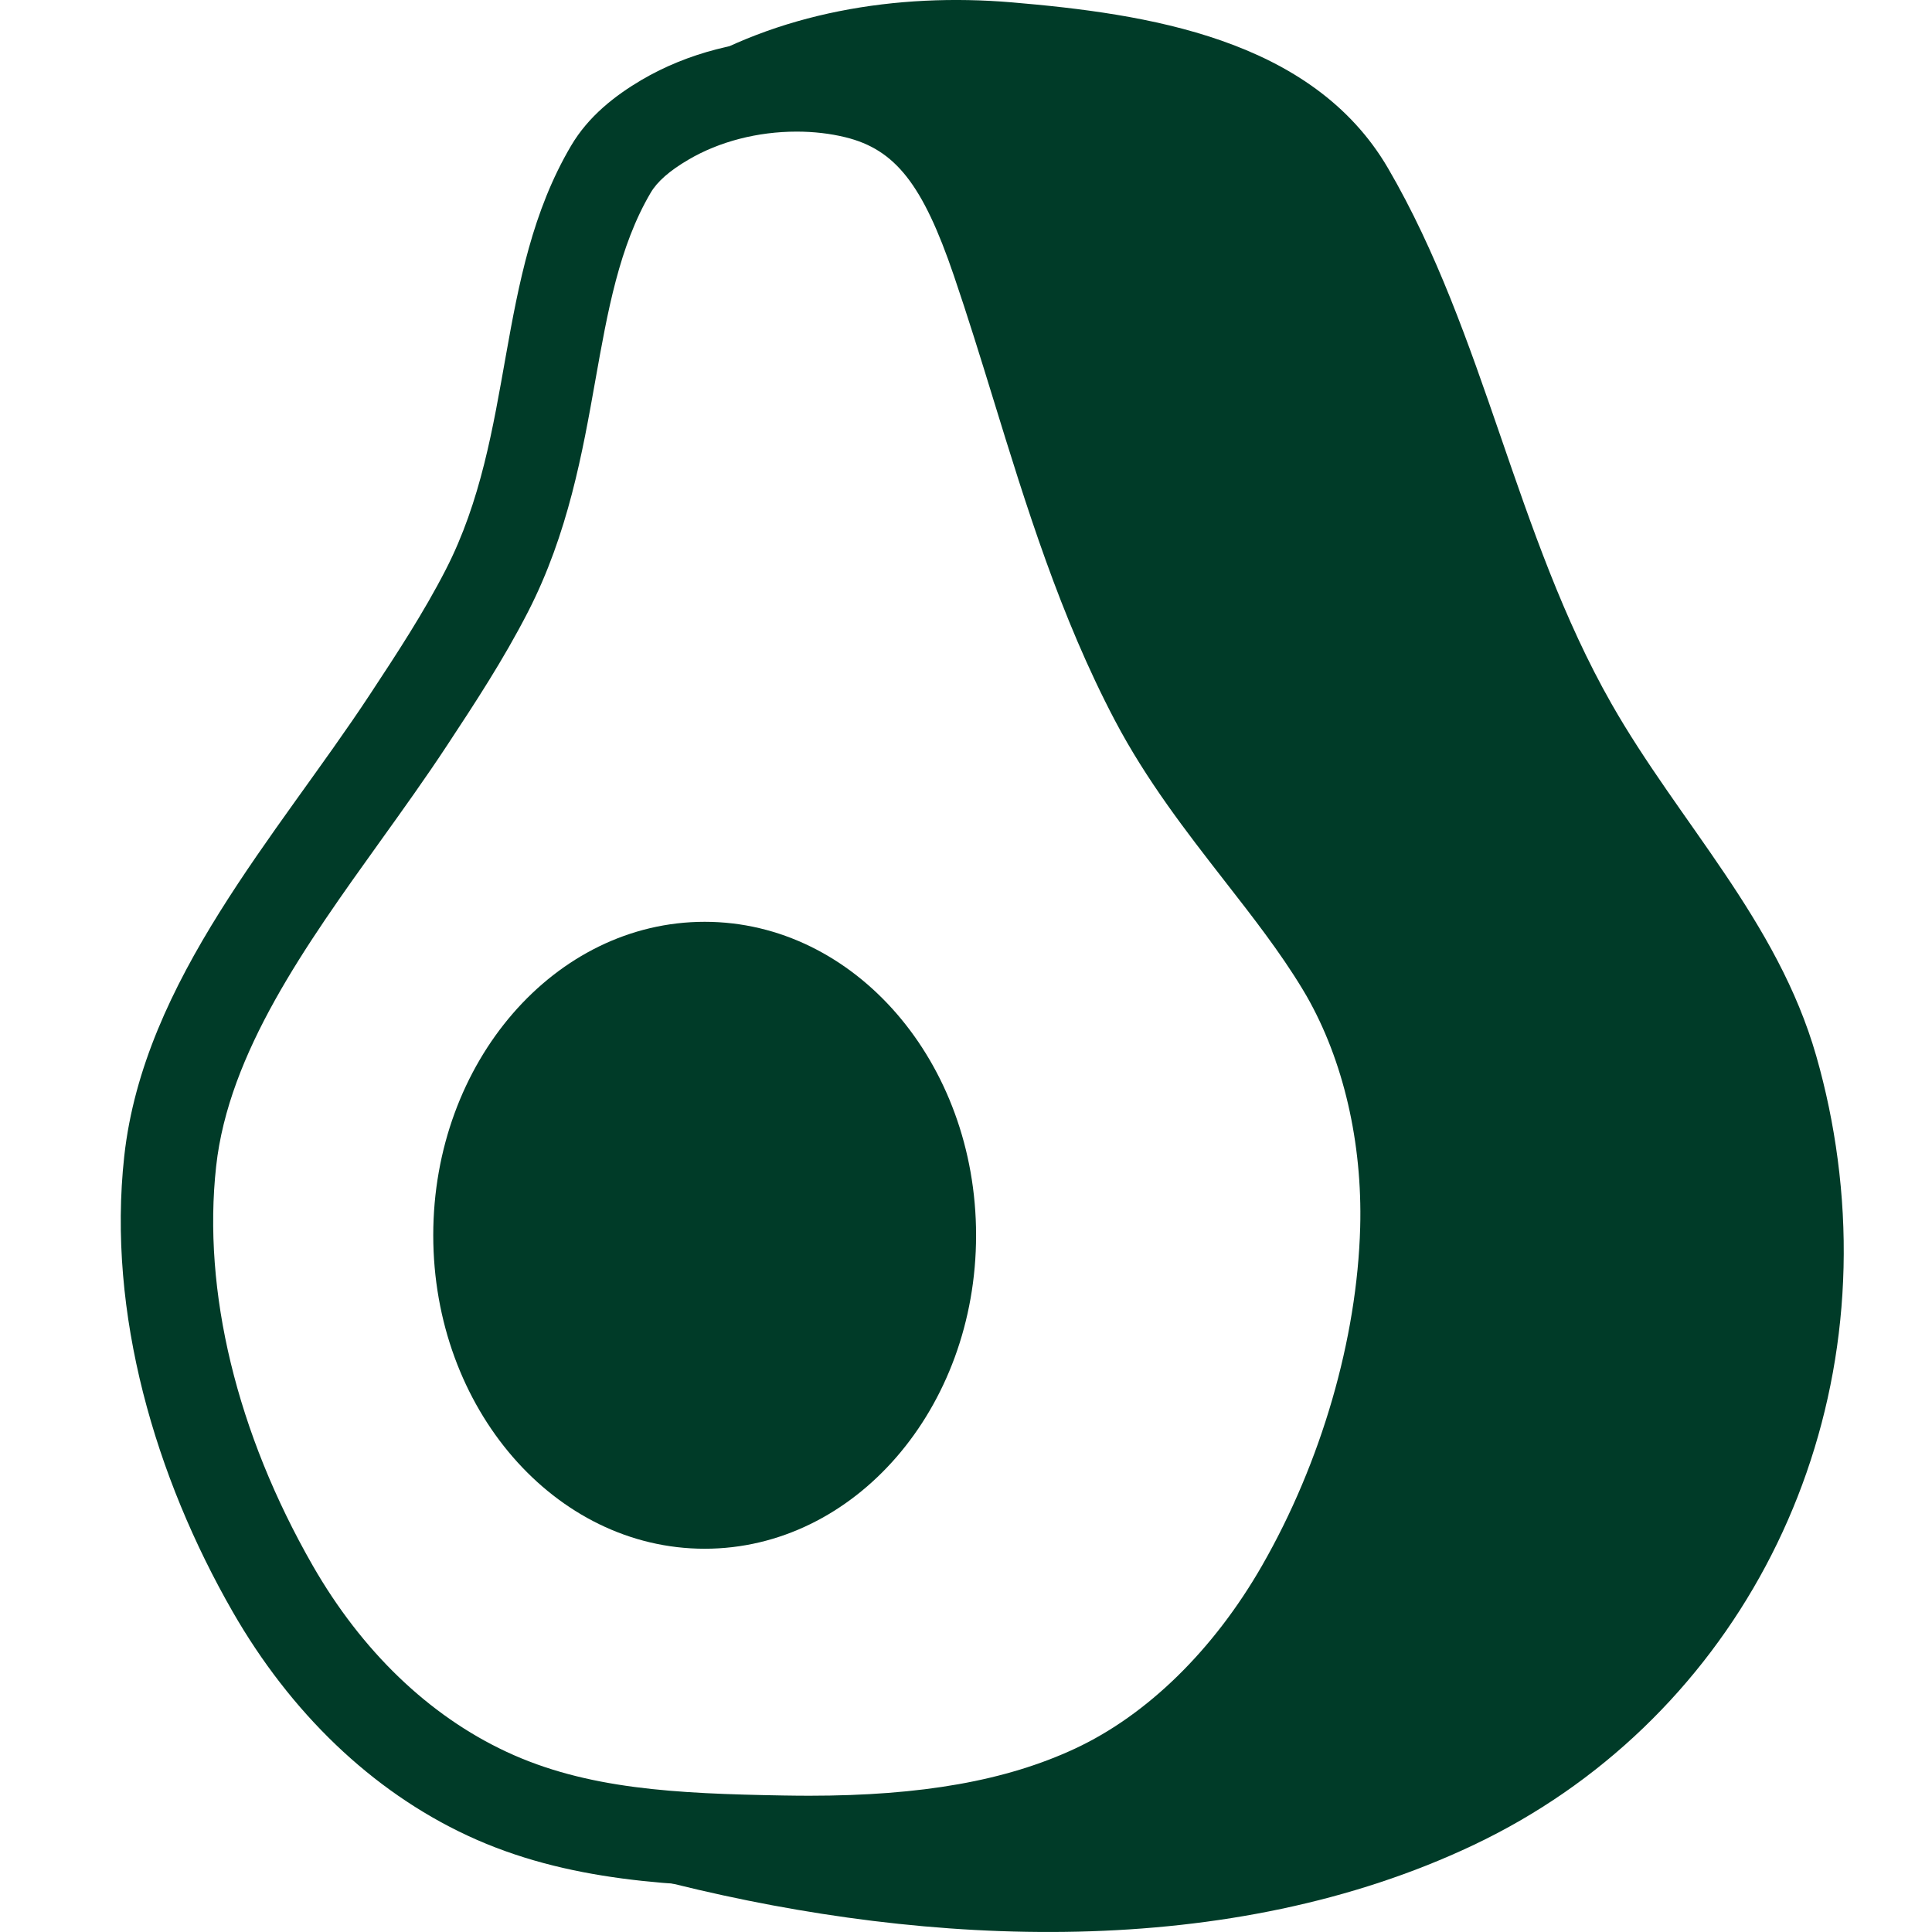 <svg xmlns="http://www.w3.org/2000/svg" fill="none" viewBox="0 0 32 32" height="32" width="32">
<path fill="#003B28" d="M30.438 19.202C30.362 18.623 30.243 18.05 30.083 17.491C29.44 15.245 27.809 13.62 26.69 11.654C25.096 8.852 24.603 5.553 22.99 2.786C21.731 0.628 18.975 0.227 16.758 0.039C14.853 -0.122 12.866 0.202 11.25 1.212C10.898 1.432 10.525 1.809 10.674 2.192C10.676 2.197 10.679 2.201 10.681 2.205C10.782 2.13 10.893 2.056 11.015 1.984C11.641 1.617 12.415 1.414 13.194 1.414C13.537 1.414 13.869 1.453 14.182 1.53C15.444 1.839 16.013 2.824 16.522 4.314C16.752 4.99 16.969 5.695 17.179 6.376C17.715 8.118 18.27 9.919 19.142 11.576C19.635 12.513 20.269 13.327 20.882 14.115C21.37 14.741 21.831 15.333 22.221 15.976C22.249 16.023 22.276 16.069 22.302 16.115C22.983 17.304 23.334 18.808 23.293 20.35C23.239 22.32 22.61 24.494 21.566 26.314C20.688 27.845 19.468 29.032 18.13 29.656C16.884 30.238 15.381 30.509 13.4 30.509C13.253 30.509 13.106 30.507 12.96 30.505C11.505 30.48 10.175 30.421 8.951 30.048C9.228 30.81 10.414 31.018 11.172 31.206C15.406 32.253 20.359 32.476 24.407 30.559C28.627 28.559 31.076 24.028 30.438 19.202Z"></path>
<path fill="#003B28" d="M22.968 15.735C22.938 15.682 22.907 15.63 22.876 15.579C21.953 14.056 20.655 12.806 19.82 11.219C18.644 8.982 18.062 6.456 17.247 4.067C16.72 2.523 16.031 1.193 14.365 0.786C13.99 0.694 13.595 0.648 13.195 0.648C12.306 0.648 11.393 0.874 10.628 1.323C10.187 1.583 9.745 1.926 9.457 2.417C8.185 4.578 8.547 7.168 7.383 9.436C7.014 10.154 6.572 10.827 6.13 11.498C4.595 13.832 2.379 16.235 2.058 19.15C1.771 21.759 2.578 24.472 3.853 26.694C4.811 28.364 6.154 29.662 7.741 30.402C9.395 31.174 11.192 31.239 12.947 31.269C13.098 31.272 13.249 31.273 13.401 31.273C15.104 31.273 16.863 31.091 18.454 30.349C19.983 29.636 21.311 28.297 22.23 26.694C23.294 24.84 24 22.535 24.058 20.37C24.102 18.765 23.76 17.119 22.968 15.735ZM20.903 25.932C20.102 27.328 19.003 28.404 17.807 28.962C16.666 29.494 15.266 29.743 13.401 29.743C13.258 29.743 13.116 29.741 12.974 29.739C11.188 29.708 9.716 29.635 8.388 29.015C7.103 28.415 5.994 27.349 5.181 25.933C3.921 23.735 3.352 21.386 3.58 19.318C3.787 17.437 5.065 15.654 6.3 13.931C6.673 13.411 7.058 12.874 7.409 12.34C7.866 11.646 8.338 10.928 8.745 10.135C9.41 8.84 9.65 7.487 9.862 6.293C10.065 5.154 10.256 4.078 10.777 3.193C10.886 3.007 11.091 2.827 11.404 2.644C11.914 2.344 12.55 2.18 13.195 2.18C13.476 2.18 13.748 2.211 14.001 2.273C14.83 2.476 15.284 3.054 15.798 4.562C16.025 5.227 16.241 5.926 16.449 6.601C16.995 8.376 17.561 10.212 18.466 11.932C18.991 12.929 19.646 13.771 20.279 14.585C20.753 15.193 21.201 15.768 21.567 16.372C21.592 16.413 21.616 16.454 21.64 16.495C22.251 17.563 22.567 18.925 22.529 20.329C22.478 22.176 21.886 24.219 20.903 25.932Z"></path>
<path fill="#003B28" d="M11.672 25.652C14.155 25.652 16.167 23.327 16.167 20.46C16.167 17.592 14.155 15.268 11.672 15.268C9.189 15.268 7.176 17.592 7.176 20.46C7.176 23.327 9.189 25.652 11.672 25.652Z"></path>
</svg>
